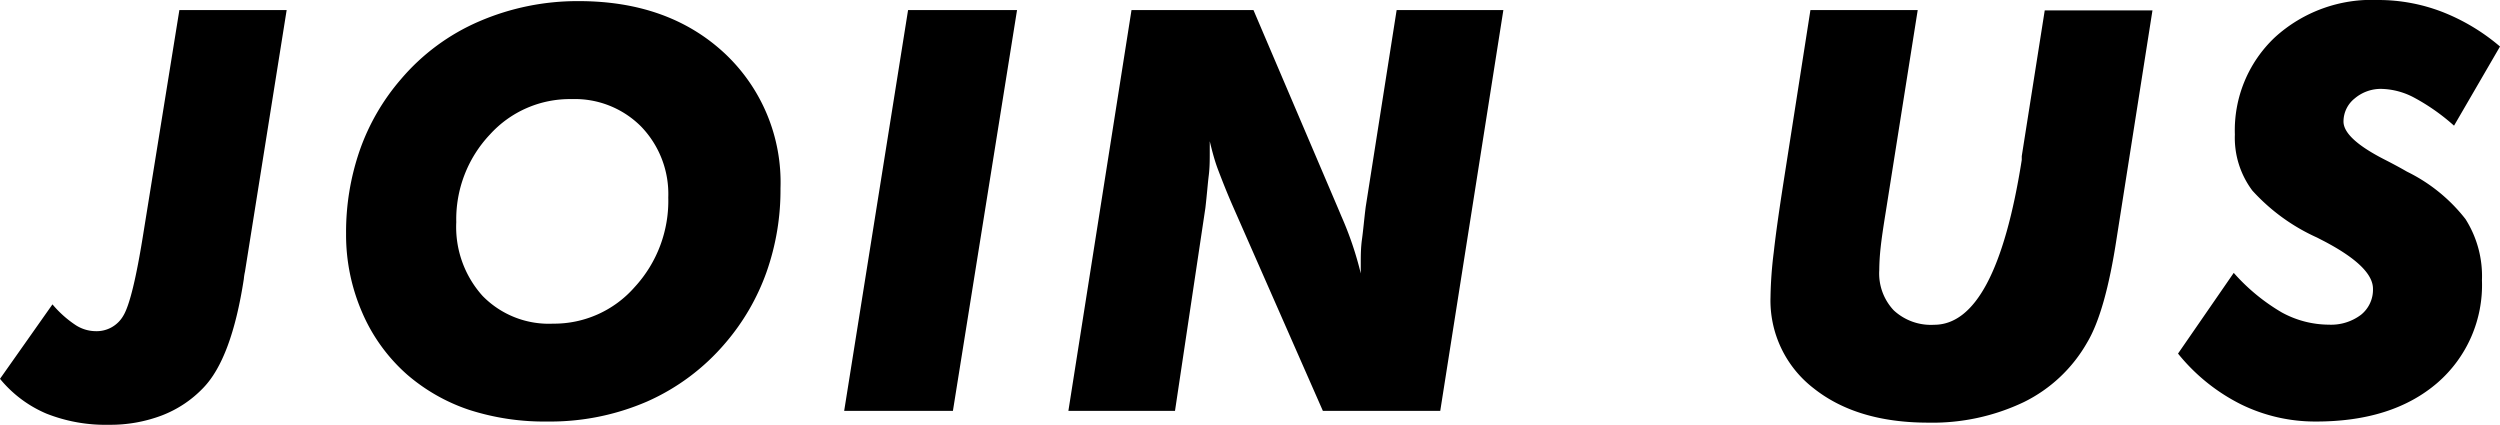 <svg xmlns="http://www.w3.org/2000/svg" viewBox="0 0 223 37.89"><title>join</title><g id="图层_2" data-name="图层 2"><g id="图层_1-2" data-name="图层 1"><path d="M4.68,27.15A9.68,9.68,0,0,0,6.75,29a3.32,3.32,0,0,0,1.77.54A2.74,2.74,0,0,0,11,28.16q.84-1.38,1.79-7.36L16,.9h9.57L21.85,24.24a4.58,4.58,0,0,0-.1.64q-1.09,7.1-3.61,9.71a10.11,10.11,0,0,1-3.71,2.47,12.94,12.94,0,0,1-4.71.83,14.29,14.29,0,0,1-5.59-1A10.79,10.79,0,0,1,0,33.79Z"/><path d="M48.82,37.6a21.82,21.82,0,0,1-7-1.05A16.44,16.44,0,0,1,36.3,33.4a15.57,15.57,0,0,1-4-5.54,17.34,17.34,0,0,1-1.43-7,22.27,22.27,0,0,1,1.23-7.48,19.6,19.6,0,0,1,3.66-6.31,19,19,0,0,1,7-5.17A22.13,22.13,0,0,1,51.62.1q8,0,13,4.64a15.76,15.76,0,0,1,5,12.06,22,22,0,0,1-1.25,7.48,20,20,0,0,1-3.66,6.31,19.51,19.51,0,0,1-7,5.23A21.74,21.74,0,0,1,48.82,37.6ZM51,8.84A9.61,9.61,0,0,0,43.7,12a11,11,0,0,0-3,7.81,9.18,9.18,0,0,0,2.35,6.59,8.25,8.25,0,0,0,6.28,2.47,9.55,9.55,0,0,0,7.28-3.26,11.35,11.35,0,0,0,3-8,8.66,8.66,0,0,0-2.43-6.33A8.33,8.33,0,0,0,51,8.84Z"/><path d="M75.3,36.65,81,.9h9.72L85,36.65Z"/><path d="M95.3,36.65,100.93.9h10.88l7.53,17.65.32.76a30.13,30.13,0,0,1,1.72,5.08v-.9c0-.65,0-1.37.11-2.16s.19-1.75.33-2.87L124.58.9h9.52l-5.63,35.75H118l-8-18.19c-.58-1.32-1-2.41-1.33-3.27s-.55-1.73-.76-2.59v1c0,.65,0,1.34-.09,2.06s-.16,1.69-.3,2.89l-2.71,18.1Z"/><path d="M161.49.9h9.57l-2.85,18c-.22,1.36-.38,2.44-.46,3.21a20,20,0,0,0-.12,2,4.79,4.79,0,0,0,1.29,3.57,4.87,4.87,0,0,0,3.6,1.29q5.5,0,7.82-14.7l0-.34,2.05-13H192l-3.19,20.29v0q-1,6.59-2.63,9.32a13.17,13.17,0,0,1-5.64,5.32A18.92,18.92,0,0,1,172,37.7q-6.37,0-10.23-3.07a9.88,9.88,0,0,1-3.84-8.14,35.85,35.85,0,0,1,.29-4c.19-1.7.49-3.8.88-6.3Z"/><path d="M199.25,24.34a17.5,17.5,0,0,0,4.27,3.52,8.79,8.79,0,0,0,4.21,1.1,4.43,4.43,0,0,0,2.87-.88,2.87,2.87,0,0,0,1.07-2.32q0-1.95-4.33-4.23l-.66-.34A17.46,17.46,0,0,1,200.91,17,7.85,7.85,0,0,1,199.35,12a11.39,11.39,0,0,1,3.57-8.67A12.81,12.81,0,0,1,212.11,0a15.84,15.84,0,0,1,5.71,1.05A18,18,0,0,1,223,4.15l-4.1,7.06a18.28,18.28,0,0,0-3.5-2.47,6.5,6.5,0,0,0-2.93-.81,3.6,3.6,0,0,0-2.43.85,2.63,2.63,0,0,0-1,2.06q0,1.52,3.66,3.39c.86.44,1.52.8,2,1.08a14.94,14.94,0,0,1,5.22,4.23A9.49,9.49,0,0,1,221.39,25a11.53,11.53,0,0,1-4,9.17q-4,3.43-10.79,3.43a15,15,0,0,1-6.7-1.53,16.94,16.94,0,0,1-5.62-4.53Z"/></g></g></svg>